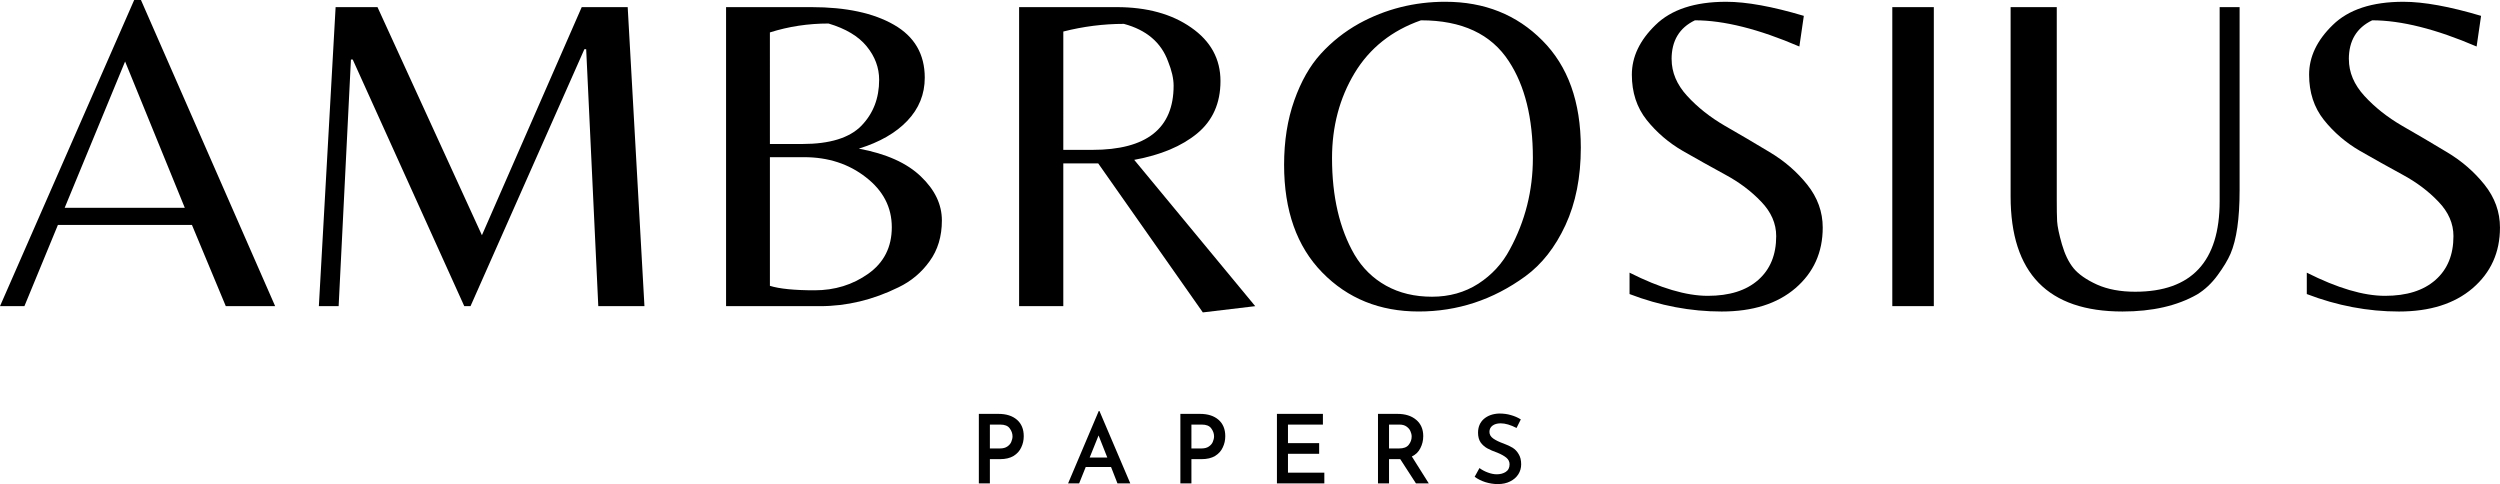 <?xml version="1.0" encoding="UTF-8" standalone="no"?>
<svg
   width="292.26"
   zoomAndPan="magnify"
   viewBox="0 0 219.195 42.444"
   height="56.592"
   preserveAspectRatio="xMidYMid"
   version="1.0"
   id="svg130"
   xmlns="http://www.w3.org/2000/svg"
   xmlns:svg="http://www.w3.org/2000/svg">
  <defs
     id="defs4">
    <g
       id="g2" />
  </defs>
  <g
     id="g541"
     transform="translate(-76.91,-173.871)">
    <g
       id="g451">
      <g
         fill="#000000"
         fill-opacity="1"
         id="g16">
        <g
           transform="translate(76.519,200.715)"
           id="g14">
          <g
             id="g12">
            <path
               d="M 0.391,0 12.156,-26.844 H 12.75 L 24.516,0 H 20.188 l -2.969,-7.125 h -11.75 L 2.531,0 Z M 6.062,-8.625 h 10.531 l -5.234,-12.828 z m 0,0"
               id="path10" />
          </g>
        </g>
      </g>
      <g
         fill="#000000"
         fill-opacity="1"
         id="g24">
        <g
           transform="translate(101.617,200.715)"
           id="g22">
          <g
             id="g20">
            <path
               d="m 17.547,-6.219 8.75,-20 h 4.031 L 31.797,0 H 27.75 L 26.688,-22.531 H 26.531 L 16.547,0 H 16 L 6.219,-21.625 H 6.062 L 4.984,0 H 3.25 l 1.469,-26.219 h 3.672 z m 0,0"
               id="path18" />
          </g>
        </g>
      </g>
      <g
         fill="#000000"
         fill-opacity="1"
         id="g32">
        <g
           transform="translate(137.008,200.715)"
           id="g30">
          <g
             id="g28">
            <path
               d="m 3.562,0 v -26.219 h 7.484 c 3.031,0 5.441,0.516 7.234,1.547 1.801,1.031 2.703,2.578 2.703,4.641 0,1.449 -0.512,2.711 -1.531,3.781 -1.012,1.062 -2.43,1.875 -4.25,2.438 2.406,0.449 4.219,1.262 5.438,2.438 1.227,1.168 1.844,2.453 1.844,3.859 0,1.398 -0.359,2.59 -1.078,3.578 -0.711,0.992 -1.617,1.75 -2.719,2.281 C 16.445,-0.551 14.148,0 11.797,0 Z M 7.406,-14.219 H 10.25 c 2.406,0 4.129,-0.531 5.172,-1.594 1.039,-1.07 1.562,-2.414 1.562,-4.031 0,-1.07 -0.367,-2.051 -1.094,-2.938 -0.719,-0.883 -1.836,-1.551 -3.344,-2 -1.793,0 -3.508,0.262 -5.141,0.781 z m 0,1.156 v 11.281 c 0.844,0.262 2.148,0.391 3.922,0.391 1.77,0 3.336,-0.484 4.703,-1.453 1.375,-0.977 2.062,-2.336 2.062,-4.078 0,-1.75 -0.758,-3.207 -2.266,-4.375 -1.5,-1.176 -3.309,-1.766 -5.422,-1.766 z m 0,0"
               id="path26" />
          </g>
        </g>
      </g>
      <g
         fill="#000000"
         fill-opacity="1"
         id="g40">
        <g
           transform="translate(162.7,200.715)"
           id="g38">
          <g
             id="g36">
            <path
               d="M 7.438,-12.516 V 0 h -3.875 v -26.219 h 8.547 c 2.664,0 4.848,0.602 6.547,1.797 1.707,1.188 2.562,2.75 2.562,4.688 0,1.938 -0.684,3.469 -2.047,4.594 -1.355,1.117 -3.195,1.887 -5.516,2.312 L 24.266,0 19.672,0.547 10.5,-12.516 Z m 0,-1.188 h 2.547 c 4.75,0 7.125,-1.875 7.125,-5.625 0,-0.625 -0.164,-1.332 -0.484,-2.125 -0.605,-1.664 -1.898,-2.766 -3.875,-3.297 -1.793,0 -3.562,0.227 -5.312,0.672 z m 0,0"
               id="path34" />
          </g>
        </g>
      </g>
      <g
         fill="#000000"
         fill-opacity="1"
         id="g48">
        <g
           transform="translate(188.154,200.715)"
           id="g46">
          <g
             id="g44">
            <path
               d="m 15.484,-26.688 c 3.426,0 6.258,1.133 8.5,3.391 2.25,2.25 3.375,5.387 3.375,9.406 0,2.586 -0.449,4.844 -1.344,6.781 -0.898,1.938 -2.074,3.438 -3.531,4.5 -2.824,2.055 -5.938,3.078 -9.344,3.078 -3.406,0 -6.227,-1.141 -8.453,-3.422 -2.23,-2.281 -3.344,-5.426 -3.344,-9.438 0,-2.082 0.297,-3.961 0.891,-5.641 0.594,-1.676 1.367,-3.039 2.328,-4.094 0.969,-1.062 2.086,-1.945 3.359,-2.656 2.32,-1.27 4.844,-1.906 7.562,-1.906 z m -7.969,22.172 c 0.688,1.168 1.609,2.074 2.766,2.719 1.164,0.648 2.508,0.969 4.031,0.969 1.52,0 2.875,-0.379 4.062,-1.141 1.188,-0.77 2.109,-1.773 2.766,-3.016 1.344,-2.477 2.016,-5.145 2.016,-8 0,-3.508 -0.699,-6.332 -2.094,-8.469 -1.555,-2.406 -4.125,-3.609 -7.719,-3.609 -2.562,0.898 -4.508,2.445 -5.828,4.641 -1.312,2.188 -1.969,4.668 -1.969,7.438 0,3.375 0.656,6.199 1.969,8.469 z m 0,0"
               id="path42" />
          </g>
        </g>
      </g>
      <g
         fill="#000000"
         fill-opacity="1"
         id="g56">
        <g
           transform="translate(217.053,200.715)"
           id="g54">
          <g
             id="g52">
            <path
               d="m 6.422,-21.656 c 0,1.156 0.453,2.23 1.359,3.219 0.906,0.992 2.008,1.867 3.312,2.625 1.312,0.75 2.613,1.516 3.906,2.297 1.301,0.773 2.406,1.727 3.312,2.859 0.906,1.137 1.359,2.391 1.359,3.766 0,2.168 -0.797,3.938 -2.391,5.312 -1.594,1.367 -3.75,2.047 -6.469,2.047 -2.719,0 -5.414,-0.508 -8.078,-1.531 v -1.875 c 2.688,1.355 4.973,2.031 6.859,2.031 1.895,0 3.367,-0.461 4.422,-1.391 1.051,-0.926 1.578,-2.207 1.578,-3.844 0,-1.102 -0.438,-2.109 -1.312,-3.016 -0.867,-0.914 -1.918,-1.707 -3.156,-2.375 -1.242,-0.676 -2.48,-1.367 -3.719,-2.078 -1.242,-0.719 -2.297,-1.625 -3.172,-2.719 -0.867,-1.094 -1.297,-2.414 -1.297,-3.969 0,-1.562 0.691,-3.016 2.078,-4.359 1.383,-1.352 3.445,-2.031 6.188,-2.031 1.789,0 4.062,0.414 6.812,1.234 l -0.391,2.688 c -3.562,-1.531 -6.617,-2.297 -9.156,-2.297 -1.367,0.656 -2.047,1.793 -2.047,3.406 z m 0,0"
               id="path50" />
          </g>
        </g>
      </g>
      <g
         fill="#000000"
         fill-opacity="1"
         id="g64">
        <g
           transform="translate(239.261,200.715)"
           id="g62">
          <g
             id="g60">
            <path
               d="M 7.203,-26.219 V 0 H 3.562 v -26.219 z m 0,0"
               id="path58" />
          </g>
        </g>
      </g>
      <g
         fill="#000000"
         fill-opacity="1"
         id="g72">
        <g
           transform="translate(250.227,200.715)"
           id="g70">
          <g
             id="g68">
            <path
               d="m 23.047,-26.219 v 16.078 c 0,2.461 -0.266,4.309 -0.797,5.547 -0.242,0.555 -0.621,1.184 -1.141,1.891 -0.512,0.699 -1.105,1.258 -1.781,1.672 -1.75,1 -3.934,1.5 -6.547,1.5 -6.543,0 -9.812,-3.363 -9.812,-10.094 v -16.594 h 4.047 v 16.922 c 0,0.762 0.008,1.383 0.031,1.859 0.031,0.469 0.172,1.141 0.422,2.016 0.25,0.867 0.586,1.562 1.016,2.094 0.438,0.531 1.125,1.012 2.062,1.438 0.938,0.418 2.051,0.625 3.344,0.625 4.938,0 7.406,-2.641 7.406,-7.922 v -17.031 z m 0,0"
               id="path66" />
          </g>
        </g>
      </g>
      <g
         fill="#000000"
         fill-opacity="1"
         id="g80">
        <g
           transform="translate(276.433,200.715)"
           id="g78">
          <g
             id="g76">
            <path
               d="m 6.422,-21.656 c 0,1.156 0.453,2.23 1.359,3.219 0.906,0.992 2.008,1.867 3.312,2.625 1.312,0.75 2.613,1.516 3.906,2.297 1.301,0.773 2.406,1.727 3.312,2.859 0.906,1.137 1.359,2.391 1.359,3.766 0,2.168 -0.797,3.938 -2.391,5.312 -1.594,1.367 -3.75,2.047 -6.469,2.047 -2.719,0 -5.414,-0.508 -8.078,-1.531 v -1.875 c 2.688,1.355 4.973,2.031 6.859,2.031 1.895,0 3.367,-0.461 4.422,-1.391 1.051,-0.926 1.578,-2.207 1.578,-3.844 0,-1.102 -0.438,-2.109 -1.312,-3.016 -0.867,-0.914 -1.918,-1.707 -3.156,-2.375 -1.242,-0.676 -2.48,-1.367 -3.719,-2.078 -1.242,-0.719 -2.297,-1.625 -3.172,-2.719 -0.867,-1.094 -1.297,-2.414 -1.297,-3.969 0,-1.562 0.691,-3.016 2.078,-4.359 1.383,-1.352 3.445,-2.031 6.188,-2.031 1.789,0 4.062,0.414 6.812,1.234 l -0.391,2.688 c -3.562,-1.531 -6.617,-2.297 -9.156,-2.297 -1.367,0.656 -2.047,1.793 -2.047,3.406 z m 0,0"
               id="path74" />
          </g>
        </g>
      </g>
    </g>
    <g
       id="g477"
       transform="translate(-1.188)">
      <g
         fill="#000000"
         fill-opacity="1"
         id="g88">
        <g
           transform="translate(163.077,216.253)"
           id="g86">
          <g
             id="g84">
            <path
               d="m 2.562,-6.094 c 0.688,0 1.227,0.172 1.625,0.516 0.395,0.344 0.594,0.824 0.594,1.438 0,0.355 -0.074,0.684 -0.219,0.984 -0.137,0.305 -0.359,0.555 -0.672,0.75 -0.312,0.188 -0.711,0.281 -1.188,0.281 H 1.812 V 0 H 0.844 v -6.094 z m 0.141,3.031 c 0.258,0 0.473,-0.055 0.641,-0.172 0.164,-0.113 0.281,-0.25 0.344,-0.406 0.07,-0.164 0.109,-0.328 0.109,-0.484 0,-0.25 -0.086,-0.484 -0.25,-0.703 C 3.391,-5.047 3.113,-5.156 2.719,-5.156 H 1.812 v 2.094 z m 0,0"
               id="path82" />
          </g>
        </g>
      </g>
      <g
         fill="#000000"
         fill-opacity="1"
         id="g96">
        <g
           transform="translate(171.543,216.253)"
           id="g94">
          <g
             id="g92">
            <path
               d="M 3.969,-1.438 H 1.75 L 1.172,0 h -0.969 l 2.688,-6.344 h 0.062 L 5.656,0 h -1.125 z M 3.641,-2.266 2.875,-4.203 l -0.781,1.938 z m 0,0"
               id="path90" />
          </g>
        </g>
      </g>
      <g
         fill="#000000"
         fill-opacity="1"
         id="g104">
        <g
           transform="translate(180.747,216.253)"
           id="g102">
          <g
             id="g100">
            <path
               d="m 2.562,-6.094 c 0.688,0 1.227,0.172 1.625,0.516 0.395,0.344 0.594,0.824 0.594,1.438 0,0.355 -0.074,0.684 -0.219,0.984 -0.137,0.305 -0.359,0.555 -0.672,0.75 -0.312,0.188 -0.711,0.281 -1.188,0.281 H 1.812 V 0 H 0.844 v -6.094 z m 0.141,3.031 c 0.258,0 0.473,-0.055 0.641,-0.172 0.164,-0.113 0.281,-0.25 0.344,-0.406 0.07,-0.164 0.109,-0.328 0.109,-0.484 0,-0.25 -0.086,-0.484 -0.25,-0.703 C 3.391,-5.047 3.113,-5.156 2.719,-5.156 H 1.812 v 2.094 z m 0,0"
               id="path98" />
          </g>
        </g>
      </g>
      <g
         fill="#000000"
         fill-opacity="1"
         id="g112">
        <g
           transform="translate(189.213,216.253)"
           id="g110">
          <g
             id="g108">
            <path
               d="m 4.875,-6.094 v 0.938 H 1.812 v 1.625 h 2.734 v 0.938 H 1.812 V -0.938 H 5 V 0 H 0.844 v -6.094 z m 0,0"
               id="path106" />
          </g>
        </g>
      </g>
      <g
         fill="#000000"
         fill-opacity="1"
         id="g120">
        <g
           transform="translate(198.073,216.253)"
           id="g118">
          <g
             id="g116">
            <path
               d="m 4.172,0 -1.375,-2.125 H 1.812 V 0 H 0.844 v -6.094 h 1.703 c 0.688,0 1.234,0.172 1.641,0.516 0.414,0.344 0.625,0.824 0.625,1.438 0,0.375 -0.086,0.727 -0.25,1.047 -0.156,0.324 -0.406,0.57 -0.75,0.734 L 5.297,0 Z M 1.812,-3.062 h 0.875 c 0.395,0 0.676,-0.102 0.844,-0.312 0.176,-0.219 0.266,-0.461 0.266,-0.734 0,-0.156 -0.039,-0.312 -0.109,-0.469 C 3.625,-4.734 3.508,-4.867 3.344,-4.984 3.188,-5.098 2.977,-5.156 2.719,-5.156 H 1.812 Z m 0,0"
               id="path114" />
          </g>
        </g>
      </g>
      <g
         fill="#000000"
         fill-opacity="1"
         id="g128">
        <g
           transform="translate(207.034,216.253)"
           id="g126">
          <g
             id="g124">
            <path
               d="m 4.031,-4.859 c -0.523,-0.27 -0.984,-0.406 -1.391,-0.406 -0.305,0 -0.543,0.07 -0.719,0.203 -0.18,0.137 -0.266,0.32 -0.266,0.547 0,0.23 0.109,0.422 0.328,0.578 0.219,0.156 0.531,0.309 0.938,0.453 0.289,0.105 0.547,0.227 0.766,0.359 0.219,0.137 0.395,0.324 0.531,0.562 0.145,0.23 0.219,0.527 0.219,0.891 0,0.324 -0.086,0.617 -0.25,0.875 -0.168,0.262 -0.406,0.469 -0.719,0.625 C 3.164,-0.016 2.805,0.062 2.391,0.062 2.023,0.062 1.66,0.004 1.297,-0.109 0.941,-0.223 0.629,-0.379 0.359,-0.578 L 0.781,-1.344 c 0.207,0.156 0.453,0.289 0.734,0.391 0.281,0.105 0.539,0.156 0.781,0.156 0.301,0 0.562,-0.066 0.781,-0.203 0.227,-0.145 0.344,-0.367 0.344,-0.672 0,-0.227 -0.094,-0.422 -0.281,-0.578 -0.188,-0.156 -0.449,-0.301 -0.781,-0.438 -0.355,-0.125 -0.648,-0.25 -0.875,-0.375 C 1.254,-3.188 1.055,-3.359 0.891,-3.578 0.734,-3.805 0.656,-4.094 0.656,-4.438 c 0,-0.5 0.164,-0.898 0.5,-1.203 C 1.5,-5.941 1.945,-6.102 2.5,-6.125 c 0.395,0 0.742,0.047 1.047,0.141 0.312,0.086 0.598,0.211 0.859,0.375 z m 0,0"
               id="path122" />
          </g>
        </g>
      </g>
    </g>
  </g>
</svg>
